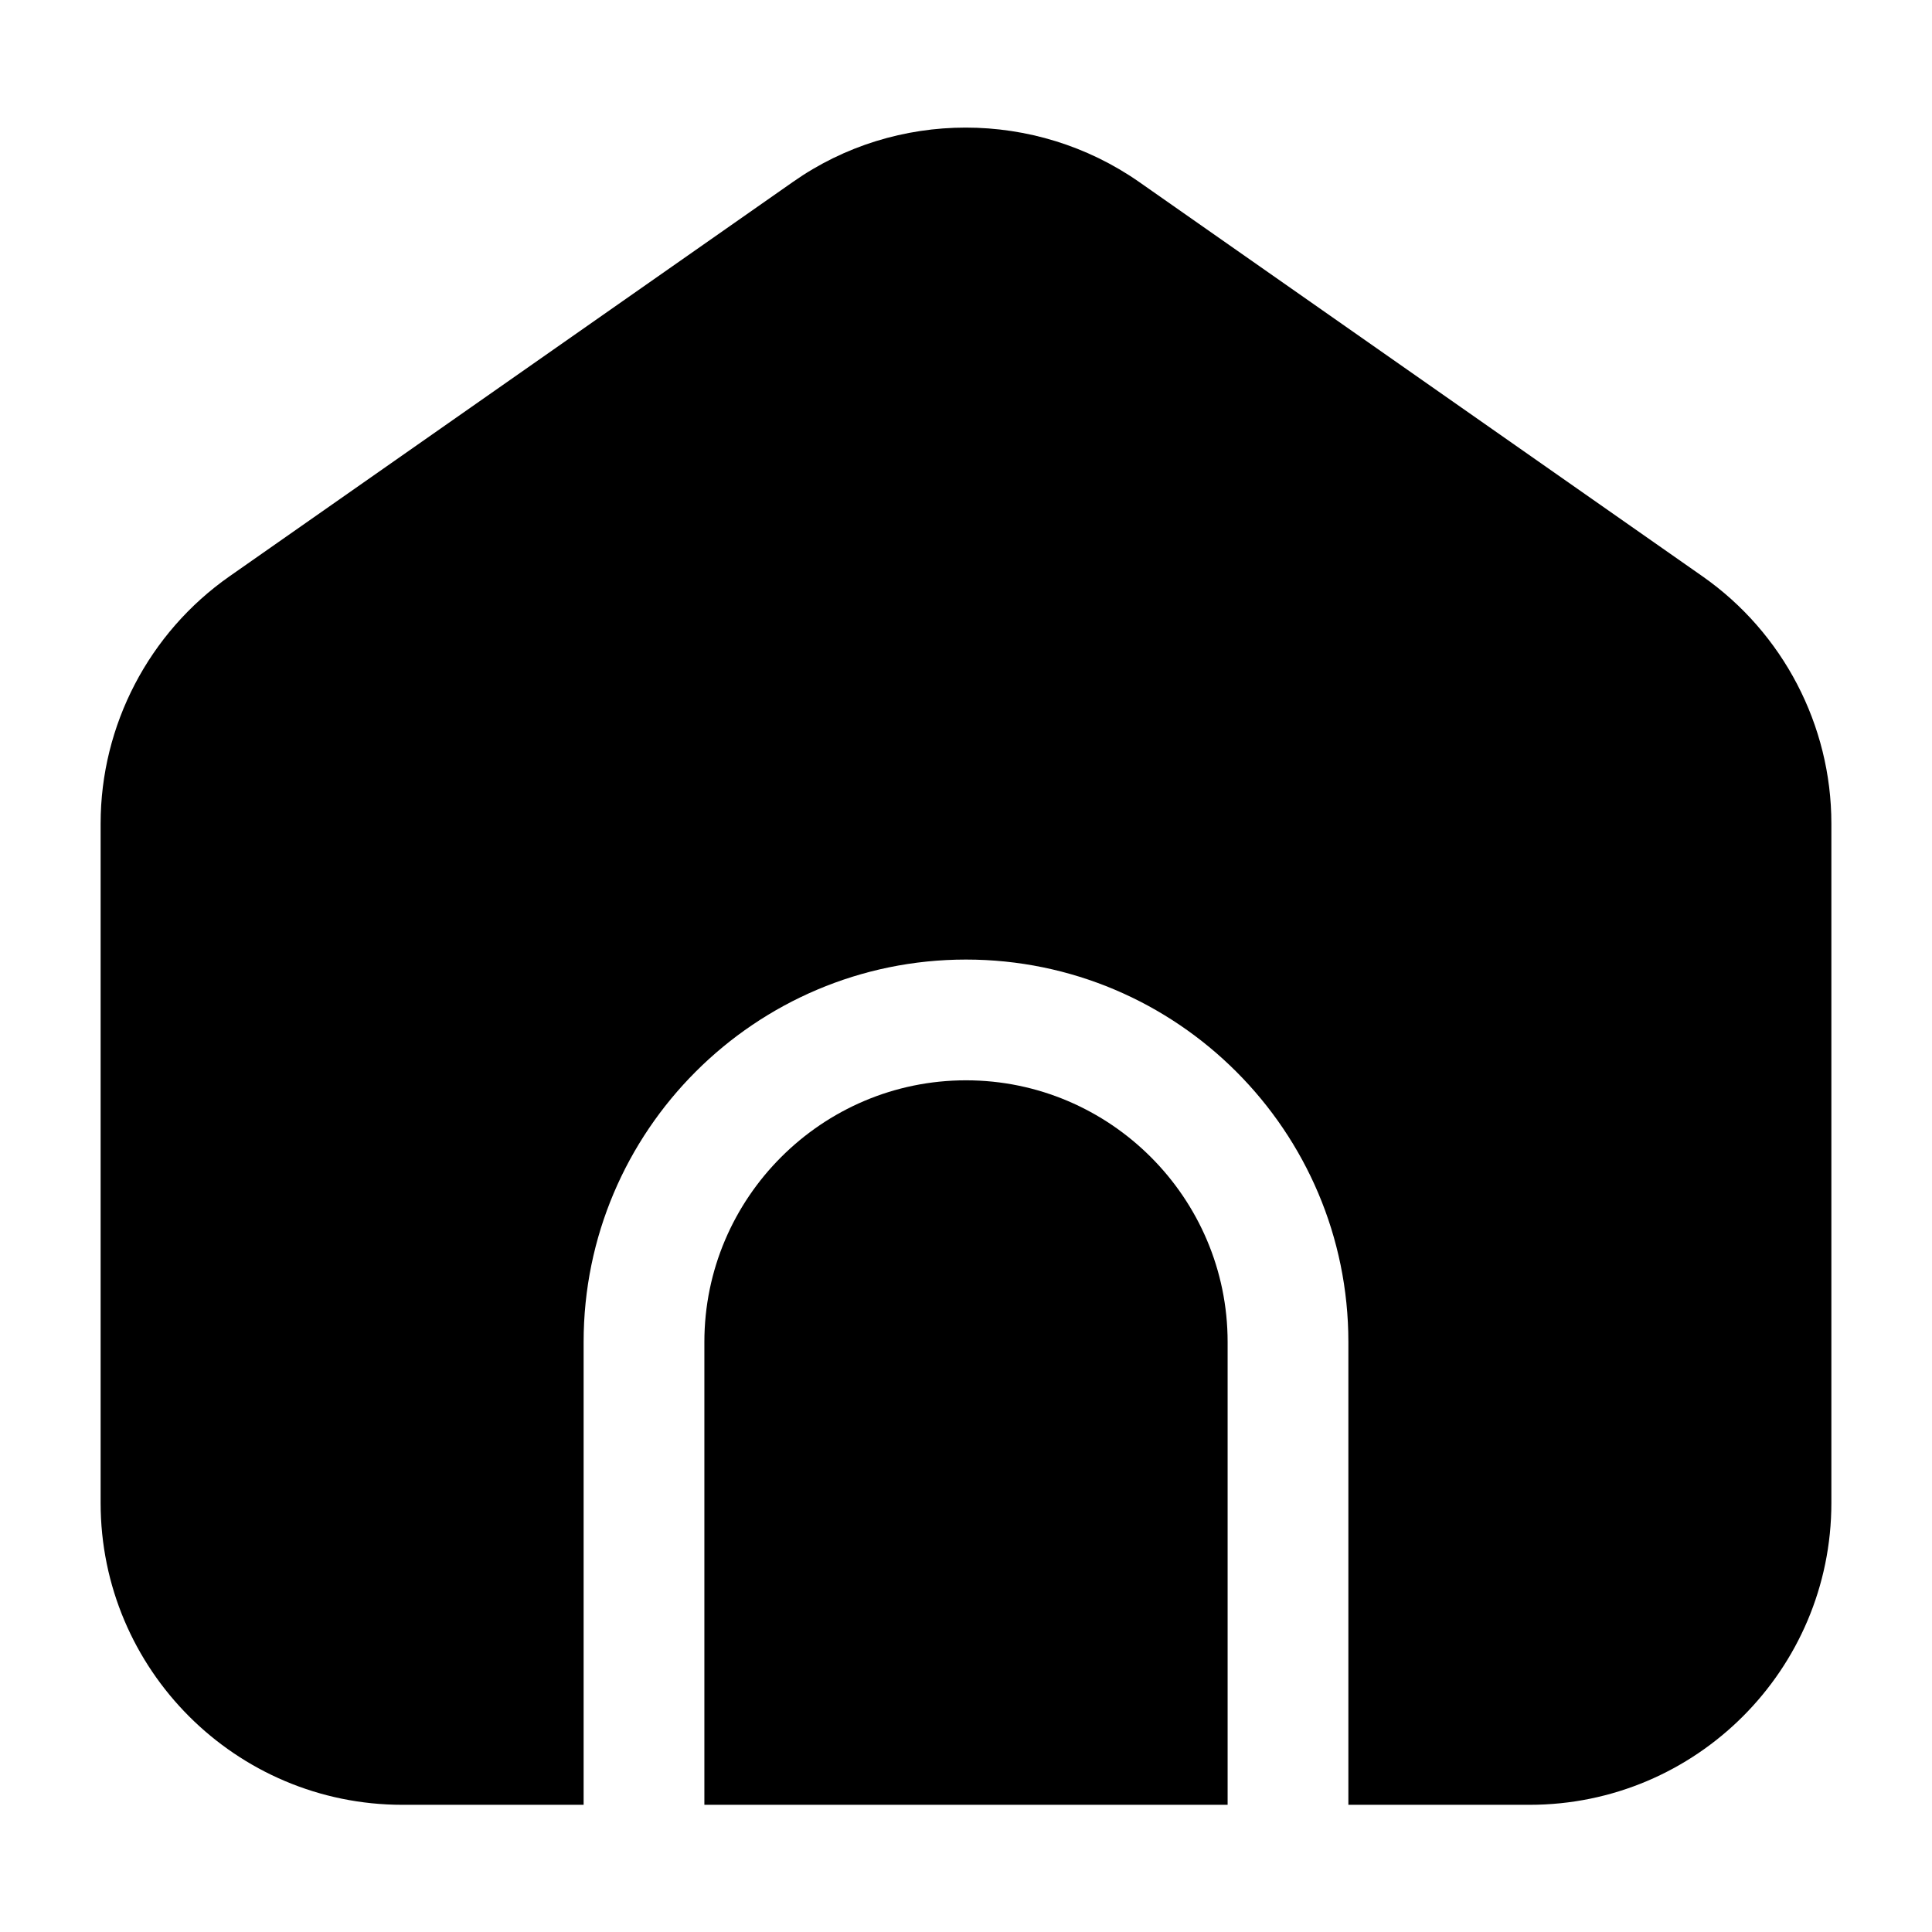 <svg id="fi_15665454" viewBox="0 0 24 24" xmlns="http://www.w3.org/2000/svg"><path d="m12 13.42c-1.79 0-3.25 1.46-3.25 3.25v5.75h6.5v-5.75c0-1.79-1.46-3.25-3.25-3.25z"></path><path d="m21.15 7.16-7-4.9c-1.29-.9-3.02-.9-4.3 0l-7 4.9c-1 .7-1.6 1.85-1.6 3.07v8.44c0 2.07 1.68 3.75 3.75 3.75h2.25v-5.75c0-2.62 2.13-4.75 4.75-4.75s4.75 2.13 4.75 4.75v5.75h2.25c2.07 0 3.75-1.68 3.75-3.75v-8.44c0-1.22-.6-2.37-1.6-3.07z"></path></svg>